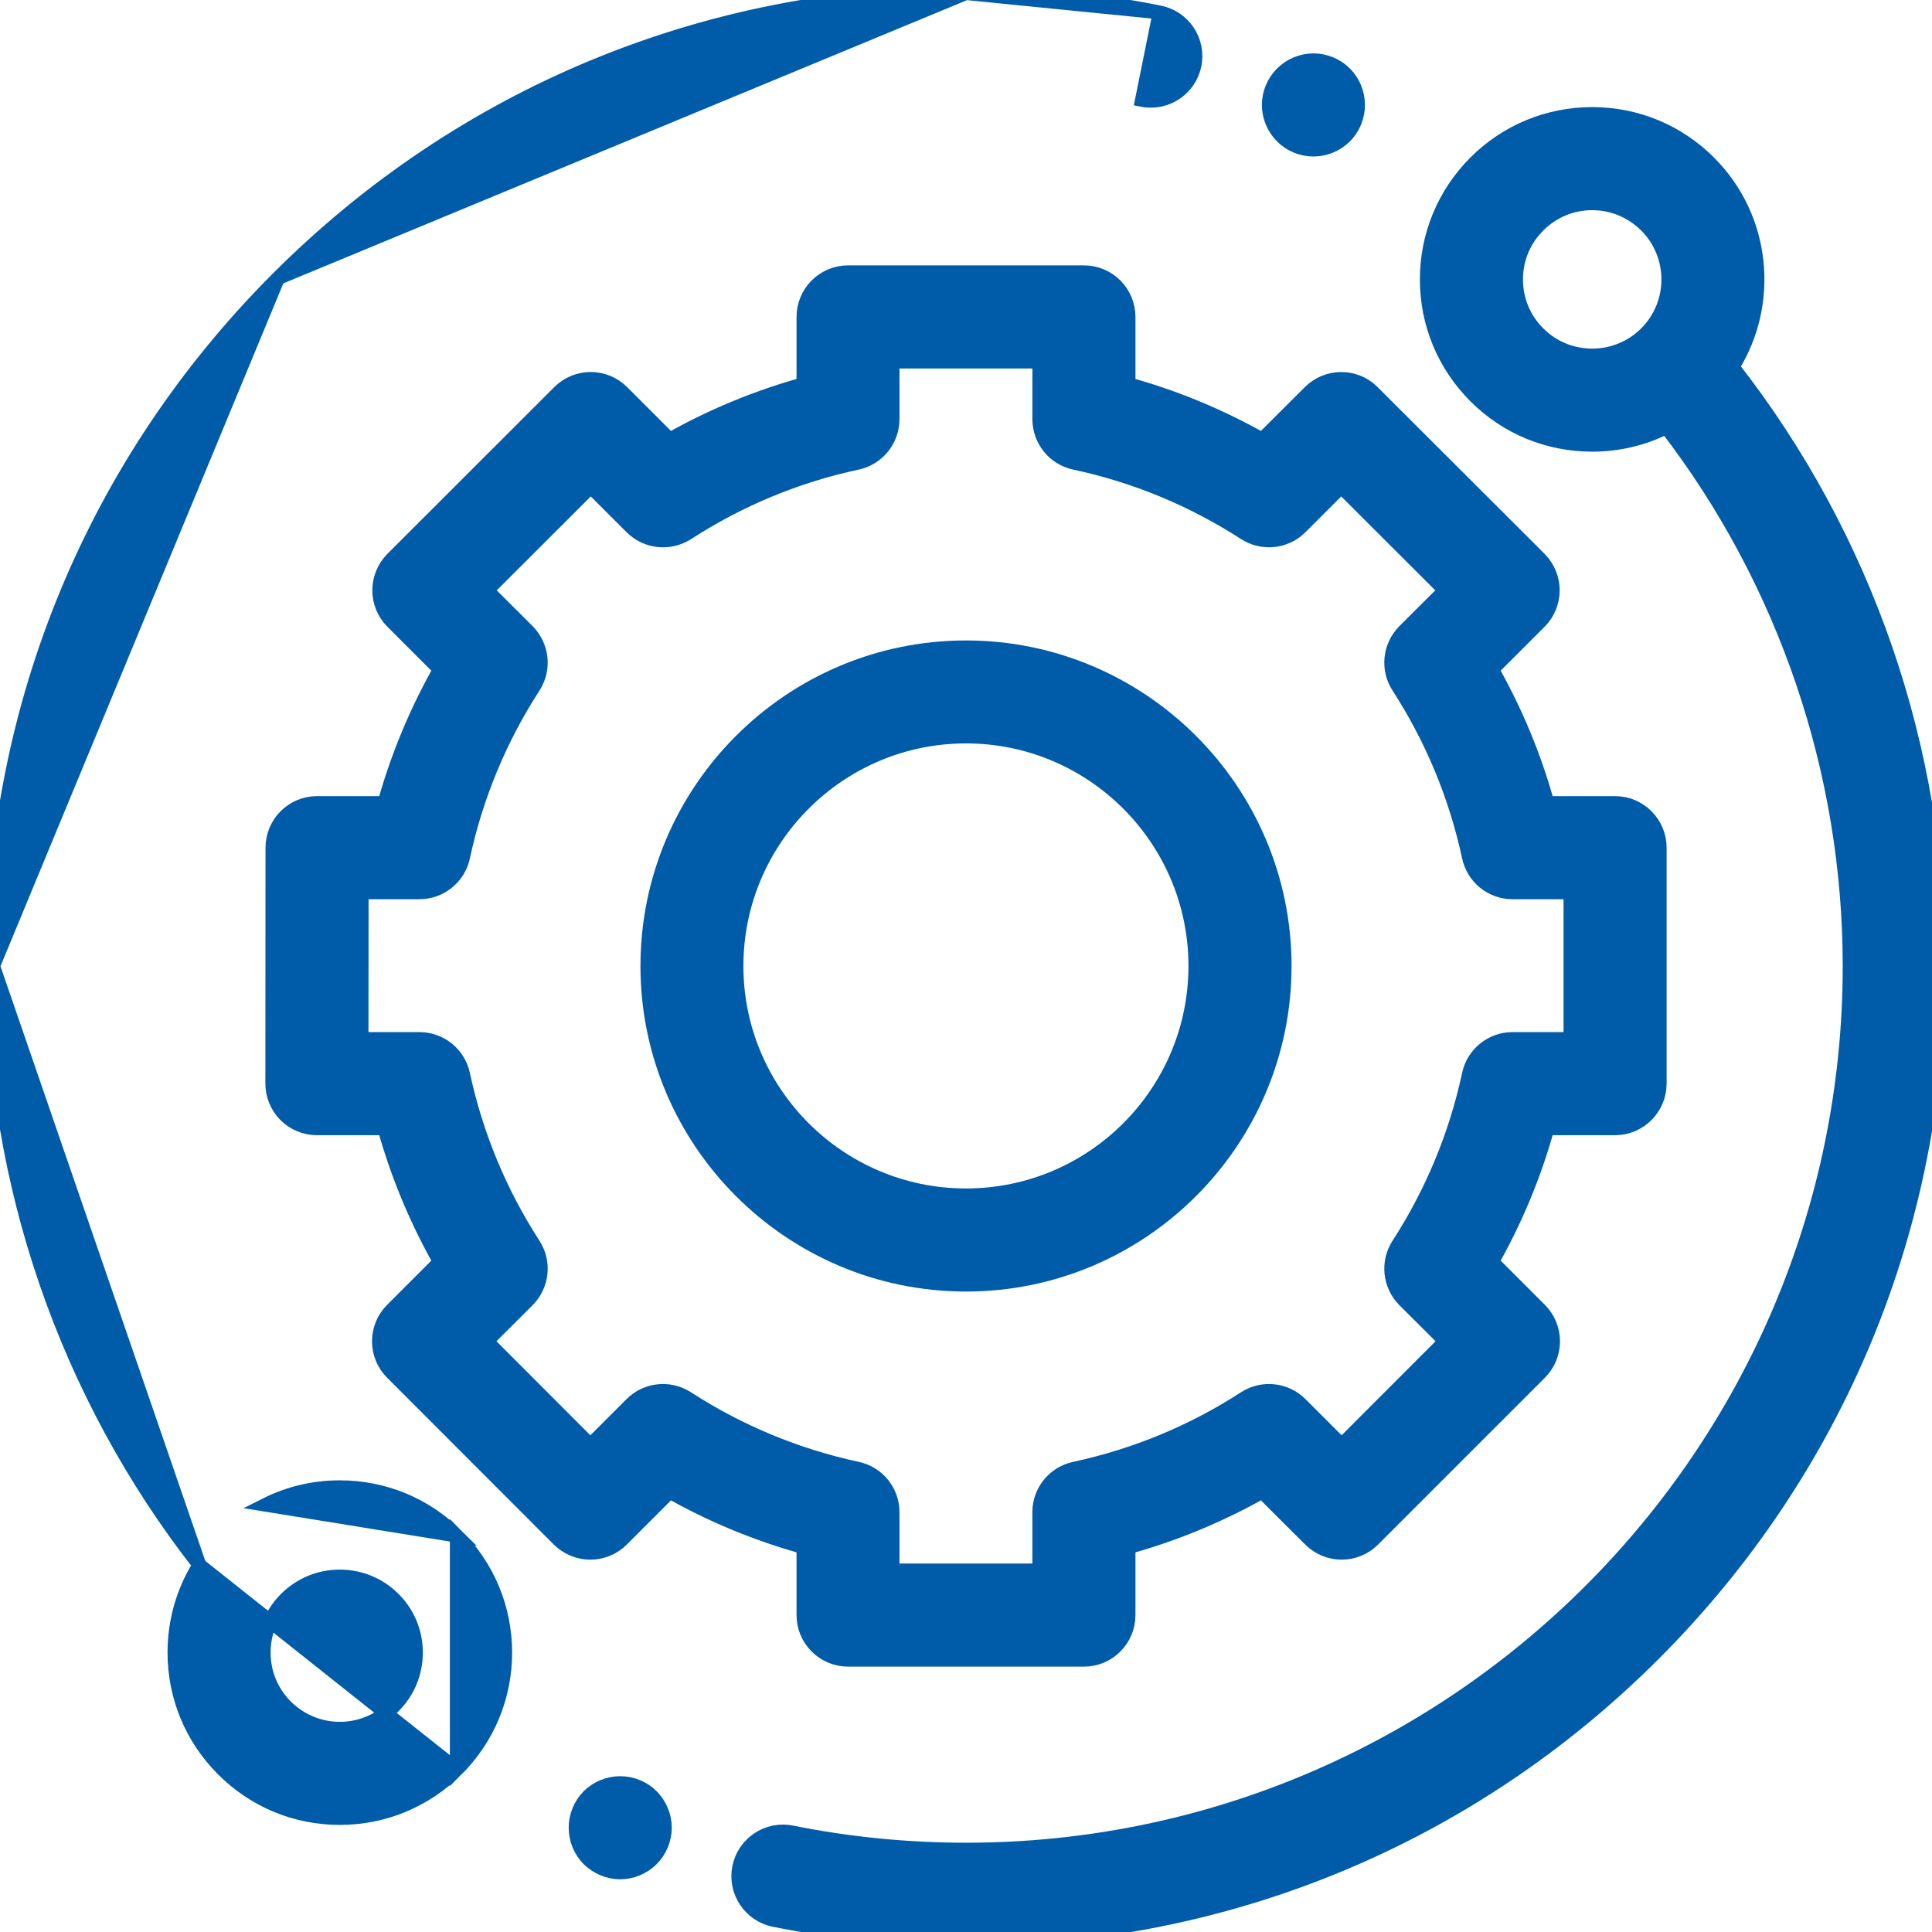 <svg xmlns="http://www.w3.org/2000/svg" width="14" height="14" viewBox="0 0 14 14" fill="none"><g clip-path="url(#clip0_39_57)"><path d="M8.403 0.09L8.403 0.09C8.578 0.125 8.692 0.296 8.656 0.471C8.621 0.646 8.45 0.759 8.275 0.724C8.275 0.724 8.275 0.724 8.275 0.724L8.403 0.09ZM8.403 0.09C7.944 -0.003 7.472 -0.05 7 -0.05M8.403 0.09L7 -0.05M7 -0.05C5.117 -0.05 3.346 0.683 2.015 2.015M7 -0.05L2.015 2.015M2.015 2.015C0.683 3.346 -0.05 5.117 -0.05 7M2.015 2.015L-0.05 7M-0.05 7C-0.05 8.572 0.48 10.107 1.445 11.341M-0.05 7L1.445 11.341M1.445 11.341C1.327 11.529 1.264 11.748 1.264 11.975C1.264 12.295 1.389 12.596 1.615 12.822C1.841 13.049 2.142 13.174 2.462 13.174C2.782 13.174 3.083 13.049 3.31 12.822L1.445 11.341ZM2.852 12.365L2.852 12.365C2.748 12.469 2.61 12.527 2.462 12.527C2.315 12.527 2.177 12.469 2.072 12.365C1.968 12.261 1.911 12.123 1.911 11.975C1.911 11.828 1.968 11.689 2.072 11.585L2.072 11.585C2.177 11.481 2.315 11.424 2.462 11.424C2.61 11.424 2.748 11.481 2.852 11.585C2.957 11.689 3.014 11.828 3.014 11.975C3.014 12.123 2.957 12.261 2.852 12.365ZM2.462 10.777C2.273 10.777 2.09 10.821 1.925 10.904L3.31 11.128C3.083 10.901 2.782 10.777 2.462 10.777ZM3.31 12.822C3.536 12.596 3.661 12.295 3.661 11.975C3.661 11.655 3.536 11.354 3.31 11.128V12.822Z" fill="#005CA9" stroke="#005CA9" stroke-width="0.1"></path><path d="M12.385 1.177L12.385 1.177C12.159 0.951 11.858 0.826 11.538 0.826C11.218 0.826 10.916 0.951 10.69 1.177L10.69 1.177C10.464 1.404 10.339 1.705 10.339 2.025C10.339 2.345 10.464 2.646 10.69 2.872C10.916 3.099 11.218 3.223 11.538 3.223C11.727 3.223 11.911 3.179 12.075 3.096C12.933 4.211 13.403 5.589 13.403 7C13.403 10.531 10.531 13.403 7 13.403C6.575 13.403 6.15 13.361 5.737 13.278L5.737 13.278C5.562 13.243 5.391 13.357 5.356 13.532L5.356 13.532C5.321 13.707 5.435 13.878 5.61 13.913L5.61 13.913C6.065 14.004 6.532 14.05 7 14.05C8.883 14.05 10.654 13.317 11.985 11.985C13.316 10.654 14.05 8.883 14.05 7C14.05 5.428 13.52 3.893 12.555 2.659C12.843 2.196 12.787 1.579 12.385 1.177ZM11.148 1.635L11.148 1.635C11.252 1.531 11.39 1.473 11.538 1.473C11.685 1.473 11.823 1.531 11.928 1.635C12.143 1.85 12.143 2.2 11.928 2.415C11.823 2.519 11.685 2.576 11.538 2.576C11.39 2.576 11.252 2.519 11.148 2.415C11.043 2.311 10.986 2.172 10.986 2.025C10.986 1.877 11.043 1.739 11.148 1.635Z" fill="#005CA9" stroke="#005CA9" stroke-width="0.1"></path><mask id="path-3-outside-1_39_57" maskUnits="userSpaceOnUse" x="1.023" y="1.023" width="12" height="12" fill="black"><rect fill="white" x="1.023" y="1.023" width="12" height="12"></rect><path d="M5.872 11.703C5.872 11.854 5.994 11.977 6.145 11.977H7.855C8.006 11.977 8.128 11.854 8.128 11.703V11.173C8.488 11.076 8.831 10.934 9.154 10.748L9.529 11.122C9.58 11.173 9.65 11.202 9.722 11.202C9.795 11.202 9.864 11.173 9.915 11.122L11.124 9.913C11.231 9.806 11.231 9.633 11.124 9.526L10.75 9.152C10.936 8.829 11.079 8.485 11.175 8.126H11.704C11.854 8.126 11.977 8.003 11.977 7.852V6.143C11.977 5.992 11.854 5.869 11.704 5.869H11.175C11.079 5.51 10.936 5.166 10.75 4.843L11.122 4.471C11.173 4.42 11.202 4.35 11.202 4.278C11.202 4.205 11.173 4.136 11.122 4.084L9.912 2.876C9.806 2.769 9.633 2.769 9.526 2.876L9.154 3.247C8.831 3.061 8.488 2.919 8.128 2.822V2.297C8.128 2.146 8.006 2.023 7.855 2.023H6.145C5.994 2.023 5.872 2.146 5.872 2.297V2.822C5.512 2.919 5.168 3.061 4.845 3.247L4.474 2.876C4.367 2.769 4.194 2.769 4.087 2.876L2.878 4.084C2.827 4.136 2.798 4.205 2.798 4.278C2.798 4.35 2.827 4.42 2.878 4.471L3.25 4.843C3.064 5.166 2.921 5.51 2.824 5.869H2.297C2.146 5.869 2.024 5.992 2.024 6.143L2.023 7.852C2.023 7.925 2.052 7.994 2.103 8.046C2.154 8.097 2.224 8.126 2.296 8.126H2.824C2.921 8.485 3.064 8.829 3.25 9.152L2.876 9.526C2.769 9.633 2.769 9.806 2.876 9.913L4.084 11.122C4.136 11.173 4.205 11.202 4.278 11.202H4.278C4.35 11.202 4.42 11.173 4.471 11.122L4.845 10.748C5.168 10.934 5.512 11.076 5.872 11.173V11.703ZM4.953 10.173C4.844 10.103 4.702 10.118 4.611 10.209L4.278 10.542L3.456 9.719L3.789 9.387C3.88 9.295 3.895 9.153 3.825 9.045C3.577 8.661 3.403 8.241 3.307 7.795C3.28 7.669 3.168 7.579 3.04 7.579H2.57L2.571 6.416H3.04C3.168 6.416 3.28 6.326 3.307 6.2C3.403 5.754 3.577 5.334 3.825 4.95C3.895 4.842 3.88 4.7 3.789 4.608L3.458 4.278L4.281 3.456L4.611 3.786C4.702 3.877 4.844 3.892 4.953 3.823C5.336 3.575 5.757 3.4 6.202 3.305C6.328 3.278 6.418 3.166 6.418 3.037V2.57H7.581V3.037C7.581 3.166 7.671 3.278 7.797 3.305C8.243 3.4 8.664 3.575 9.047 3.822C9.155 3.892 9.298 3.877 9.389 3.786L9.719 3.456L10.542 4.278L10.211 4.608C10.12 4.7 10.105 4.842 10.175 4.95C10.423 5.334 10.597 5.754 10.693 6.2C10.72 6.326 10.831 6.416 10.96 6.416H11.43V7.579H10.96C10.831 7.579 10.72 7.669 10.693 7.795C10.597 8.241 10.423 8.661 10.175 9.045C10.105 9.153 10.12 9.295 10.211 9.387L10.544 9.719L9.722 10.542L9.389 10.209C9.298 10.118 9.155 10.103 9.047 10.173C8.664 10.421 8.243 10.595 7.797 10.691C7.671 10.718 7.581 10.829 7.581 10.958V11.43H6.418V10.958C6.418 10.829 6.328 10.718 6.202 10.691C5.757 10.595 5.336 10.421 4.953 10.173Z"></path></mask><path d="M5.872 11.703C5.872 11.854 5.994 11.977 6.145 11.977H7.855C8.006 11.977 8.128 11.854 8.128 11.703V11.173C8.488 11.076 8.831 10.934 9.154 10.748L9.529 11.122C9.58 11.173 9.65 11.202 9.722 11.202C9.795 11.202 9.864 11.173 9.915 11.122L11.124 9.913C11.231 9.806 11.231 9.633 11.124 9.526L10.75 9.152C10.936 8.829 11.079 8.485 11.175 8.126H11.704C11.854 8.126 11.977 8.003 11.977 7.852V6.143C11.977 5.992 11.854 5.869 11.704 5.869H11.175C11.079 5.51 10.936 5.166 10.75 4.843L11.122 4.471C11.173 4.42 11.202 4.35 11.202 4.278C11.202 4.205 11.173 4.136 11.122 4.084L9.912 2.876C9.806 2.769 9.633 2.769 9.526 2.876L9.154 3.247C8.831 3.061 8.488 2.919 8.128 2.822V2.297C8.128 2.146 8.006 2.023 7.855 2.023H6.145C5.994 2.023 5.872 2.146 5.872 2.297V2.822C5.512 2.919 5.168 3.061 4.845 3.247L4.474 2.876C4.367 2.769 4.194 2.769 4.087 2.876L2.878 4.084C2.827 4.136 2.798 4.205 2.798 4.278C2.798 4.35 2.827 4.42 2.878 4.471L3.25 4.843C3.064 5.166 2.921 5.51 2.824 5.869H2.297C2.146 5.869 2.024 5.992 2.024 6.143L2.023 7.852C2.023 7.925 2.052 7.994 2.103 8.046C2.154 8.097 2.224 8.126 2.296 8.126H2.824C2.921 8.485 3.064 8.829 3.25 9.152L2.876 9.526C2.769 9.633 2.769 9.806 2.876 9.913L4.084 11.122C4.136 11.173 4.205 11.202 4.278 11.202H4.278C4.35 11.202 4.42 11.173 4.471 11.122L4.845 10.748C5.168 10.934 5.512 11.076 5.872 11.173V11.703ZM4.953 10.173C4.844 10.103 4.702 10.118 4.611 10.209L4.278 10.542L3.456 9.719L3.789 9.387C3.88 9.295 3.895 9.153 3.825 9.045C3.577 8.661 3.403 8.241 3.307 7.795C3.28 7.669 3.168 7.579 3.04 7.579H2.57L2.571 6.416H3.04C3.168 6.416 3.28 6.326 3.307 6.2C3.403 5.754 3.577 5.334 3.825 4.95C3.895 4.842 3.88 4.7 3.789 4.608L3.458 4.278L4.281 3.456L4.611 3.786C4.702 3.877 4.844 3.892 4.953 3.823C5.336 3.575 5.757 3.4 6.202 3.305C6.328 3.278 6.418 3.166 6.418 3.037V2.57H7.581V3.037C7.581 3.166 7.671 3.278 7.797 3.305C8.243 3.4 8.664 3.575 9.047 3.822C9.155 3.892 9.298 3.877 9.389 3.786L9.719 3.456L10.542 4.278L10.211 4.608C10.12 4.7 10.105 4.842 10.175 4.95C10.423 5.334 10.597 5.754 10.693 6.2C10.72 6.326 10.831 6.416 10.96 6.416H11.43V7.579H10.96C10.831 7.579 10.72 7.669 10.693 7.795C10.597 8.241 10.423 8.661 10.175 9.045C10.105 9.153 10.12 9.295 10.211 9.387L10.544 9.719L9.722 10.542L9.389 10.209C9.298 10.118 9.155 10.103 9.047 10.173C8.664 10.421 8.243 10.595 7.797 10.691C7.671 10.718 7.581 10.829 7.581 10.958V11.43H6.418V10.958C6.418 10.829 6.328 10.718 6.202 10.691C5.757 10.595 5.336 10.421 4.953 10.173Z" fill="#005CA9"></path><path d="M5.872 11.703C5.872 11.854 5.994 11.977 6.145 11.977H7.855C8.006 11.977 8.128 11.854 8.128 11.703V11.173C8.488 11.076 8.831 10.934 9.154 10.748L9.529 11.122C9.58 11.173 9.65 11.202 9.722 11.202C9.795 11.202 9.864 11.173 9.915 11.122L11.124 9.913C11.231 9.806 11.231 9.633 11.124 9.526L10.75 9.152C10.936 8.829 11.079 8.485 11.175 8.126H11.704C11.854 8.126 11.977 8.003 11.977 7.852V6.143C11.977 5.992 11.854 5.869 11.704 5.869H11.175C11.079 5.51 10.936 5.166 10.75 4.843L11.122 4.471C11.173 4.42 11.202 4.35 11.202 4.278C11.202 4.205 11.173 4.136 11.122 4.084L9.912 2.876C9.806 2.769 9.633 2.769 9.526 2.876L9.154 3.247C8.831 3.061 8.488 2.919 8.128 2.822V2.297C8.128 2.146 8.006 2.023 7.855 2.023H6.145C5.994 2.023 5.872 2.146 5.872 2.297V2.822C5.512 2.919 5.168 3.061 4.845 3.247L4.474 2.876C4.367 2.769 4.194 2.769 4.087 2.876L2.878 4.084C2.827 4.136 2.798 4.205 2.798 4.278C2.798 4.35 2.827 4.42 2.878 4.471L3.25 4.843C3.064 5.166 2.921 5.51 2.824 5.869H2.297C2.146 5.869 2.024 5.992 2.024 6.143L2.023 7.852C2.023 7.925 2.052 7.994 2.103 8.046C2.154 8.097 2.224 8.126 2.296 8.126H2.824C2.921 8.485 3.064 8.829 3.25 9.152L2.876 9.526C2.769 9.633 2.769 9.806 2.876 9.913L4.084 11.122C4.136 11.173 4.205 11.202 4.278 11.202H4.278C4.35 11.202 4.42 11.173 4.471 11.122L4.845 10.748C5.168 10.934 5.512 11.076 5.872 11.173V11.703ZM4.953 10.173C4.844 10.103 4.702 10.118 4.611 10.209L4.278 10.542L3.456 9.719L3.789 9.387C3.88 9.295 3.895 9.153 3.825 9.045C3.577 8.661 3.403 8.241 3.307 7.795C3.28 7.669 3.168 7.579 3.04 7.579H2.57L2.571 6.416H3.04C3.168 6.416 3.28 6.326 3.307 6.2C3.403 5.754 3.577 5.334 3.825 4.95C3.895 4.842 3.88 4.7 3.789 4.608L3.458 4.278L4.281 3.456L4.611 3.786C4.702 3.877 4.844 3.892 4.953 3.823C5.336 3.575 5.757 3.4 6.202 3.305C6.328 3.278 6.418 3.166 6.418 3.037V2.57H7.581V3.037C7.581 3.166 7.671 3.278 7.797 3.305C8.243 3.4 8.664 3.575 9.047 3.822C9.155 3.892 9.298 3.877 9.389 3.786L9.719 3.456L10.542 4.278L10.211 4.608C10.12 4.7 10.105 4.842 10.175 4.95C10.423 5.334 10.597 5.754 10.693 6.2C10.72 6.326 10.831 6.416 10.96 6.416H11.43V7.579H10.96C10.831 7.579 10.72 7.669 10.693 7.795C10.597 8.241 10.423 8.661 10.175 9.045C10.105 9.153 10.12 9.295 10.211 9.387L10.544 9.719L9.722 10.542L9.389 10.209C9.298 10.118 9.155 10.103 9.047 10.173C8.664 10.421 8.243 10.595 7.797 10.691C7.671 10.718 7.581 10.829 7.581 10.958V11.43H6.418V10.958C6.418 10.829 6.328 10.718 6.202 10.691C5.757 10.595 5.336 10.421 4.953 10.173Z" stroke="#005CA9" stroke-width="0.2" mask="url(#path-3-outside-1_39_57)"></path><path d="M9.309 7C9.309 5.727 8.273 4.691 7 4.691C5.727 4.691 4.691 5.727 4.691 7C4.691 8.273 5.727 9.309 7 9.309C8.273 9.309 9.309 8.273 9.309 7ZM5.337 7C5.337 6.083 6.083 5.337 7 5.337C7.917 5.337 8.662 6.083 8.662 7C8.662 7.917 7.917 8.662 7 8.662C6.083 8.662 5.337 7.917 5.337 7Z" fill="#005CA9" stroke="#005CA9" stroke-width="0.1"></path><path d="M9.747 0.989L9.747 0.989C9.807 0.929 9.841 0.846 9.841 0.76C9.841 0.676 9.807 0.592 9.747 0.532L9.747 0.532C9.686 0.471 9.603 0.437 9.518 0.437C9.432 0.437 9.349 0.472 9.289 0.532L9.289 0.532C9.229 0.592 9.194 0.675 9.194 0.76C9.194 0.846 9.229 0.929 9.289 0.989L9.289 0.989C9.349 1.05 9.432 1.084 9.518 1.084C9.603 1.084 9.686 1.05 9.747 0.989Z" fill="#005CA9" stroke="#005CA9" stroke-width="0.1"></path><path d="M4.494 12.921C4.409 12.921 4.326 12.955 4.265 13.015C4.205 13.076 4.171 13.159 4.171 13.244C4.171 13.33 4.205 13.413 4.265 13.473C4.326 13.533 4.409 13.568 4.494 13.568C4.579 13.568 4.663 13.533 4.723 13.473C4.783 13.413 4.818 13.329 4.818 13.244C4.818 13.159 4.783 13.076 4.723 13.015C4.663 12.955 4.579 12.921 4.494 12.921Z" fill="#005CA9" stroke="#005CA9" stroke-width="0.1"></path></g><defs><clipPath id="clip0_39_57"><rect width="14" height="14" fill="white"></rect></clipPath></defs></svg>